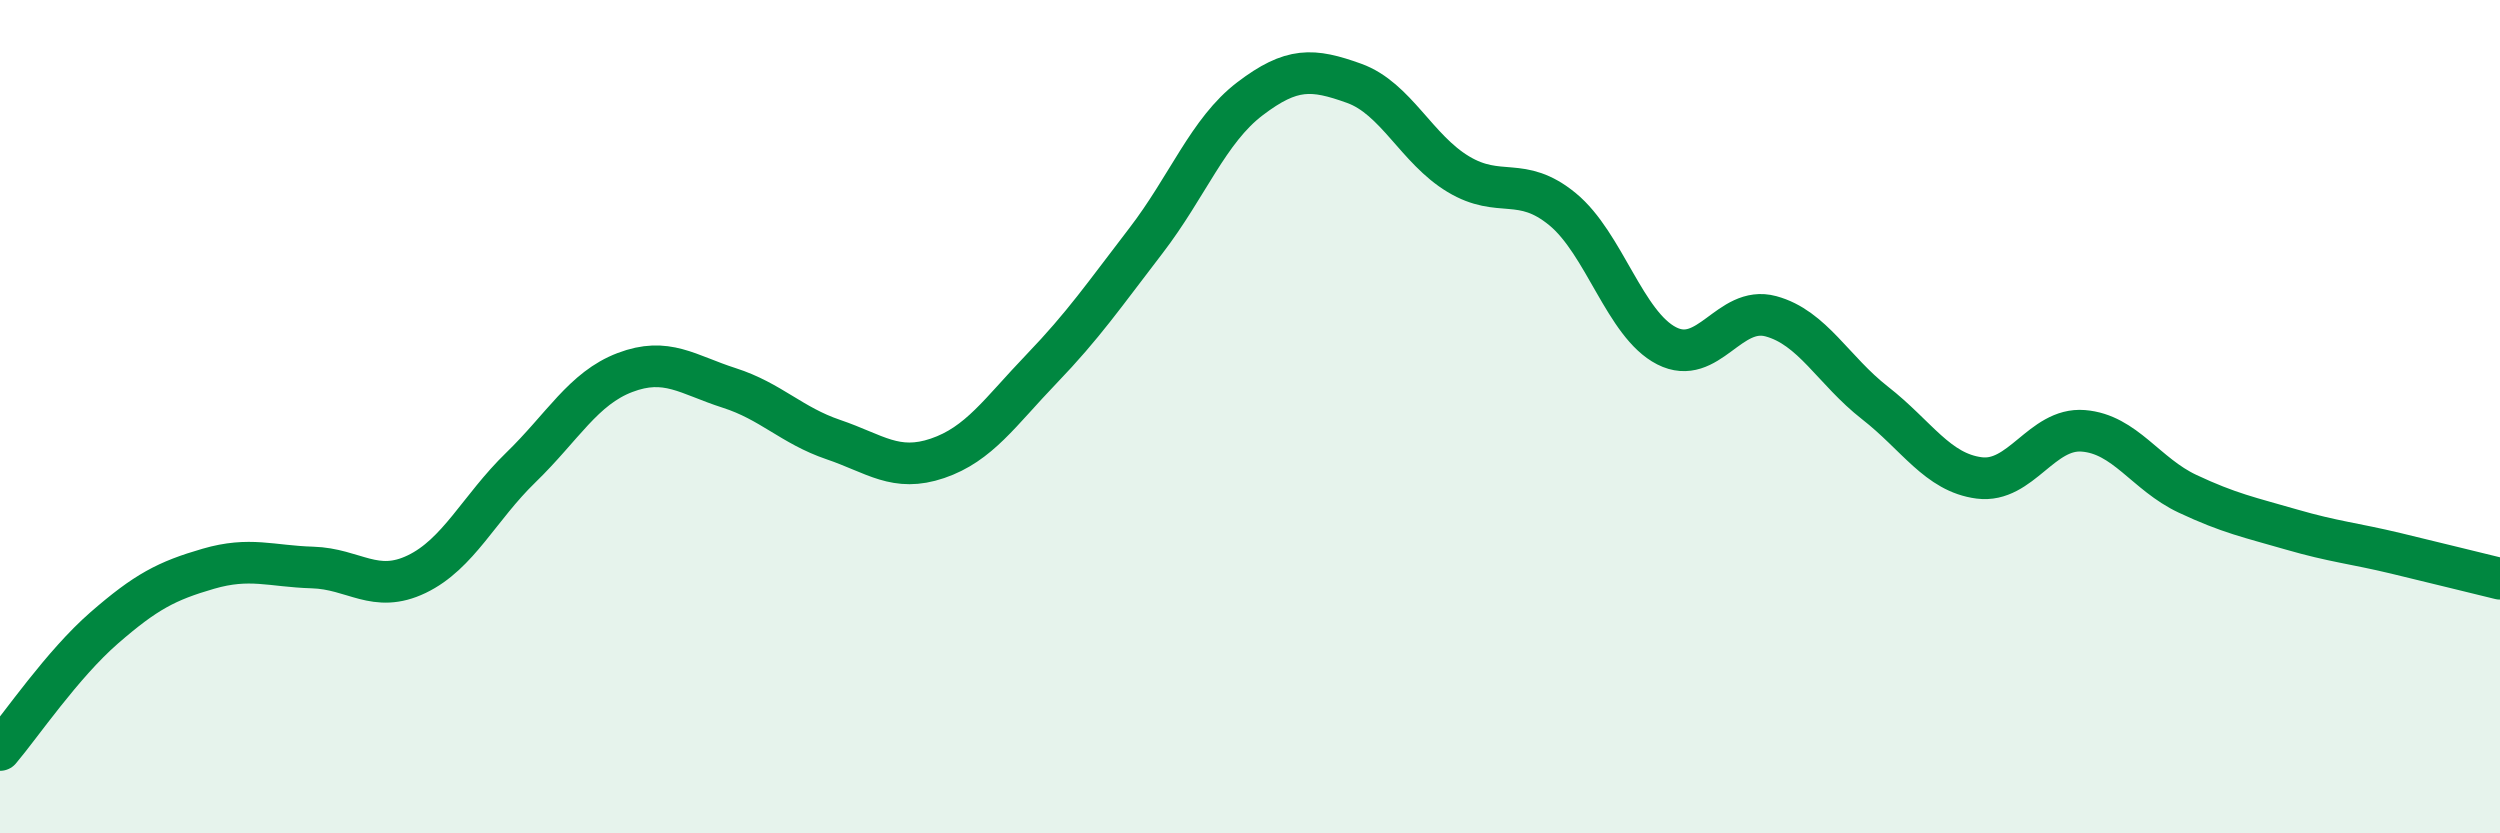 
    <svg width="60" height="20" viewBox="0 0 60 20" xmlns="http://www.w3.org/2000/svg">
      <path
        d="M 0,18 C 0.5,17.41 1.5,15.94 2.5,15.07 C 3.5,14.2 4,13.94 5,13.65 C 6,13.36 6.5,13.59 7.5,13.62 C 8.5,13.65 9,14.26 10,13.78 C 11,13.3 11.5,12.19 12.5,11.22 C 13.5,10.25 14,9.32 15,8.94 C 16,8.56 16.5,8.99 17.5,9.31 C 18.5,9.63 19,10.21 20,10.55 C 21,10.89 21.5,11.34 22.5,11 C 23.5,10.66 24,9.89 25,8.85 C 26,7.81 26.5,7.08 27.5,5.78 C 28.5,4.48 29,3.13 30,2.37 C 31,1.61 31.5,1.64 32.5,2 C 33.5,2.36 34,3.58 35,4.18 C 36,4.78 36.5,4.2 37.5,5.02 C 38.5,5.84 39,7.79 40,8.3 C 41,8.81 41.5,7.32 42.5,7.59 C 43.5,7.86 44,8.89 45,9.67 C 46,10.45 46.5,11.34 47.5,11.47 C 48.5,11.6 49,10.26 50,10.34 C 51,10.42 51.5,11.38 52.5,11.85 C 53.5,12.32 54,12.42 55,12.71 C 56,13 56.5,13.04 57.5,13.28 C 58.5,13.52 59.5,13.77 60,13.89L60 20L0 20Z"
        fill="#008740"
        opacity="0.1"
        stroke-linecap="round"
        stroke-linejoin="round"
      />
      <path
        d="M 0,18 C 0.5,17.41 1.5,15.94 2.5,15.07 C 3.5,14.2 4,13.94 5,13.65 C 6,13.36 6.5,13.59 7.5,13.62 C 8.5,13.65 9,14.26 10,13.78 C 11,13.3 11.5,12.19 12.5,11.22 C 13.5,10.25 14,9.32 15,8.94 C 16,8.56 16.5,8.99 17.5,9.31 C 18.5,9.63 19,10.21 20,10.55 C 21,10.89 21.5,11.34 22.5,11 C 23.5,10.66 24,9.89 25,8.85 C 26,7.81 26.5,7.08 27.5,5.78 C 28.5,4.48 29,3.13 30,2.37 C 31,1.61 31.5,1.64 32.5,2 C 33.5,2.36 34,3.58 35,4.18 C 36,4.78 36.5,4.2 37.5,5.02 C 38.5,5.84 39,7.79 40,8.3 C 41,8.81 41.5,7.32 42.5,7.59 C 43.5,7.86 44,8.89 45,9.67 C 46,10.45 46.5,11.34 47.5,11.47 C 48.5,11.6 49,10.26 50,10.34 C 51,10.42 51.5,11.38 52.5,11.85 C 53.5,12.32 54,12.42 55,12.71 C 56,13 56.5,13.04 57.5,13.28 C 58.5,13.52 59.5,13.77 60,13.89"
        stroke="#008740"
        stroke-width="1"
        fill="none"
        stroke-linecap="round"
        stroke-linejoin="round"
      />
    </svg>
  